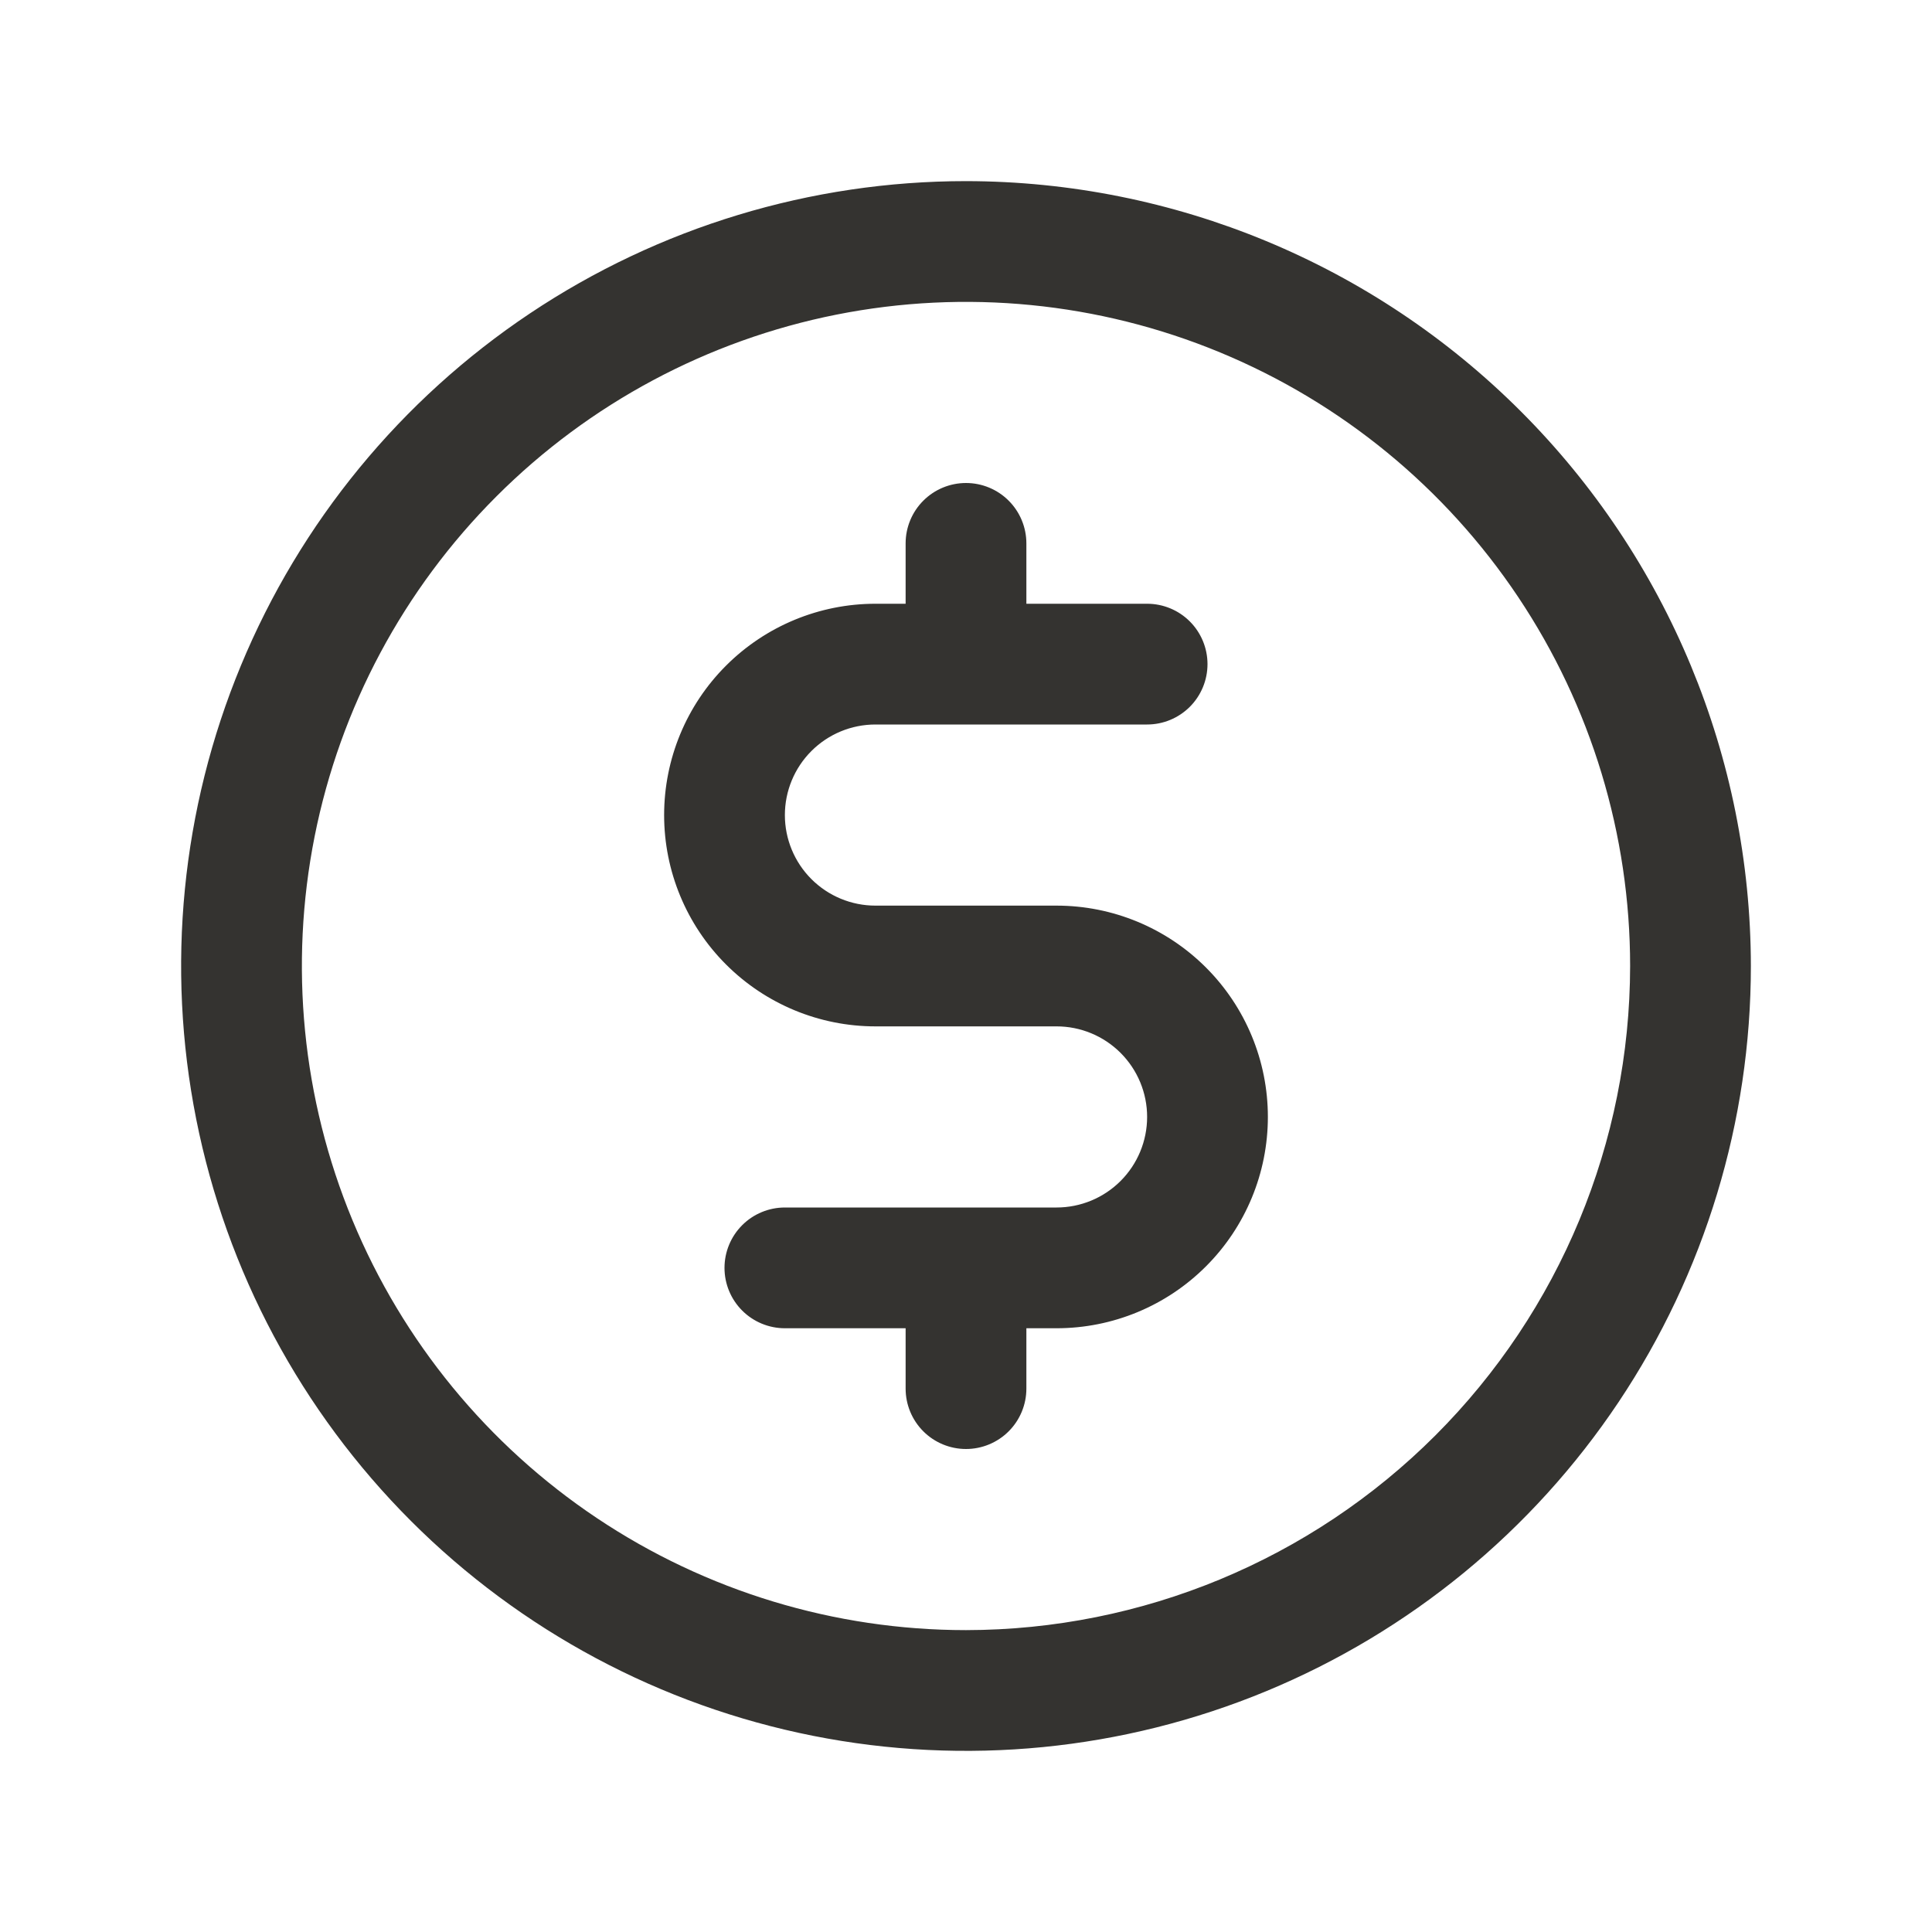 <svg width="52" height="52" viewBox="0 0 52 52" fill="none" xmlns="http://www.w3.org/2000/svg">
<path d="M26 4.875C21.822 4.875 17.738 6.114 14.264 8.435C10.79 10.756 8.082 14.056 6.483 17.916C4.884 21.776 4.466 26.023 5.281 30.121C6.096 34.219 8.108 37.983 11.062 40.938C14.017 43.892 17.781 45.904 21.879 46.719C25.977 47.534 30.224 47.116 34.084 45.517C37.944 43.918 41.244 41.21 43.565 37.736C45.886 34.262 47.125 30.178 47.125 26C47.119 20.399 44.892 15.029 40.931 11.069C36.971 7.108 31.601 4.881 26 4.875ZM26 43.875C22.465 43.875 19.009 42.827 16.069 40.862C13.13 38.898 10.839 36.107 9.486 32.84C8.133 29.574 7.779 25.98 8.468 22.513C9.158 19.045 10.861 15.86 13.361 13.361C15.86 10.861 19.045 9.158 22.513 8.468C25.98 7.779 29.574 8.133 32.84 9.486C36.107 10.839 38.898 13.13 40.862 16.069C42.827 19.009 43.875 22.465 43.875 26C43.87 30.739 41.985 35.282 38.634 38.634C35.283 41.985 30.739 43.87 26 43.875ZM34.125 30.062C34.125 31.571 33.526 33.018 32.459 34.084C31.393 35.151 29.946 35.75 28.438 35.75H27.625V37.375C27.625 37.806 27.454 38.219 27.149 38.524C26.844 38.829 26.431 39 26 39C25.569 39 25.156 38.829 24.851 38.524C24.546 38.219 24.375 37.806 24.375 37.375V35.75H21.125C20.694 35.75 20.281 35.579 19.976 35.274C19.671 34.969 19.5 34.556 19.5 34.125C19.5 33.694 19.671 33.281 19.976 32.976C20.281 32.671 20.694 32.5 21.125 32.5H28.438C29.084 32.5 29.704 32.243 30.161 31.786C30.618 31.329 30.875 30.709 30.875 30.062C30.875 29.416 30.618 28.796 30.161 28.339C29.704 27.882 29.084 27.625 28.438 27.625H23.562C22.054 27.625 20.608 27.026 19.541 25.959C18.474 24.893 17.875 23.446 17.875 21.938C17.875 20.429 18.474 18.982 19.541 17.916C20.608 16.849 22.054 16.25 23.562 16.25H24.375V14.625C24.375 14.194 24.546 13.781 24.851 13.476C25.156 13.171 25.569 13 26 13C26.431 13 26.844 13.171 27.149 13.476C27.454 13.781 27.625 14.194 27.625 14.625V16.25H30.875C31.306 16.25 31.719 16.421 32.024 16.726C32.329 17.031 32.5 17.444 32.5 17.875C32.5 18.306 32.329 18.719 32.024 19.024C31.719 19.329 31.306 19.5 30.875 19.5H23.562C22.916 19.5 22.296 19.757 21.839 20.214C21.382 20.671 21.125 21.291 21.125 21.938C21.125 22.584 21.382 23.204 21.839 23.661C22.296 24.118 22.916 24.375 23.562 24.375H28.438C29.946 24.375 31.393 24.974 32.459 26.041C33.526 27.107 34.125 28.554 34.125 30.062Z" fill="#343330"/>
</svg>
